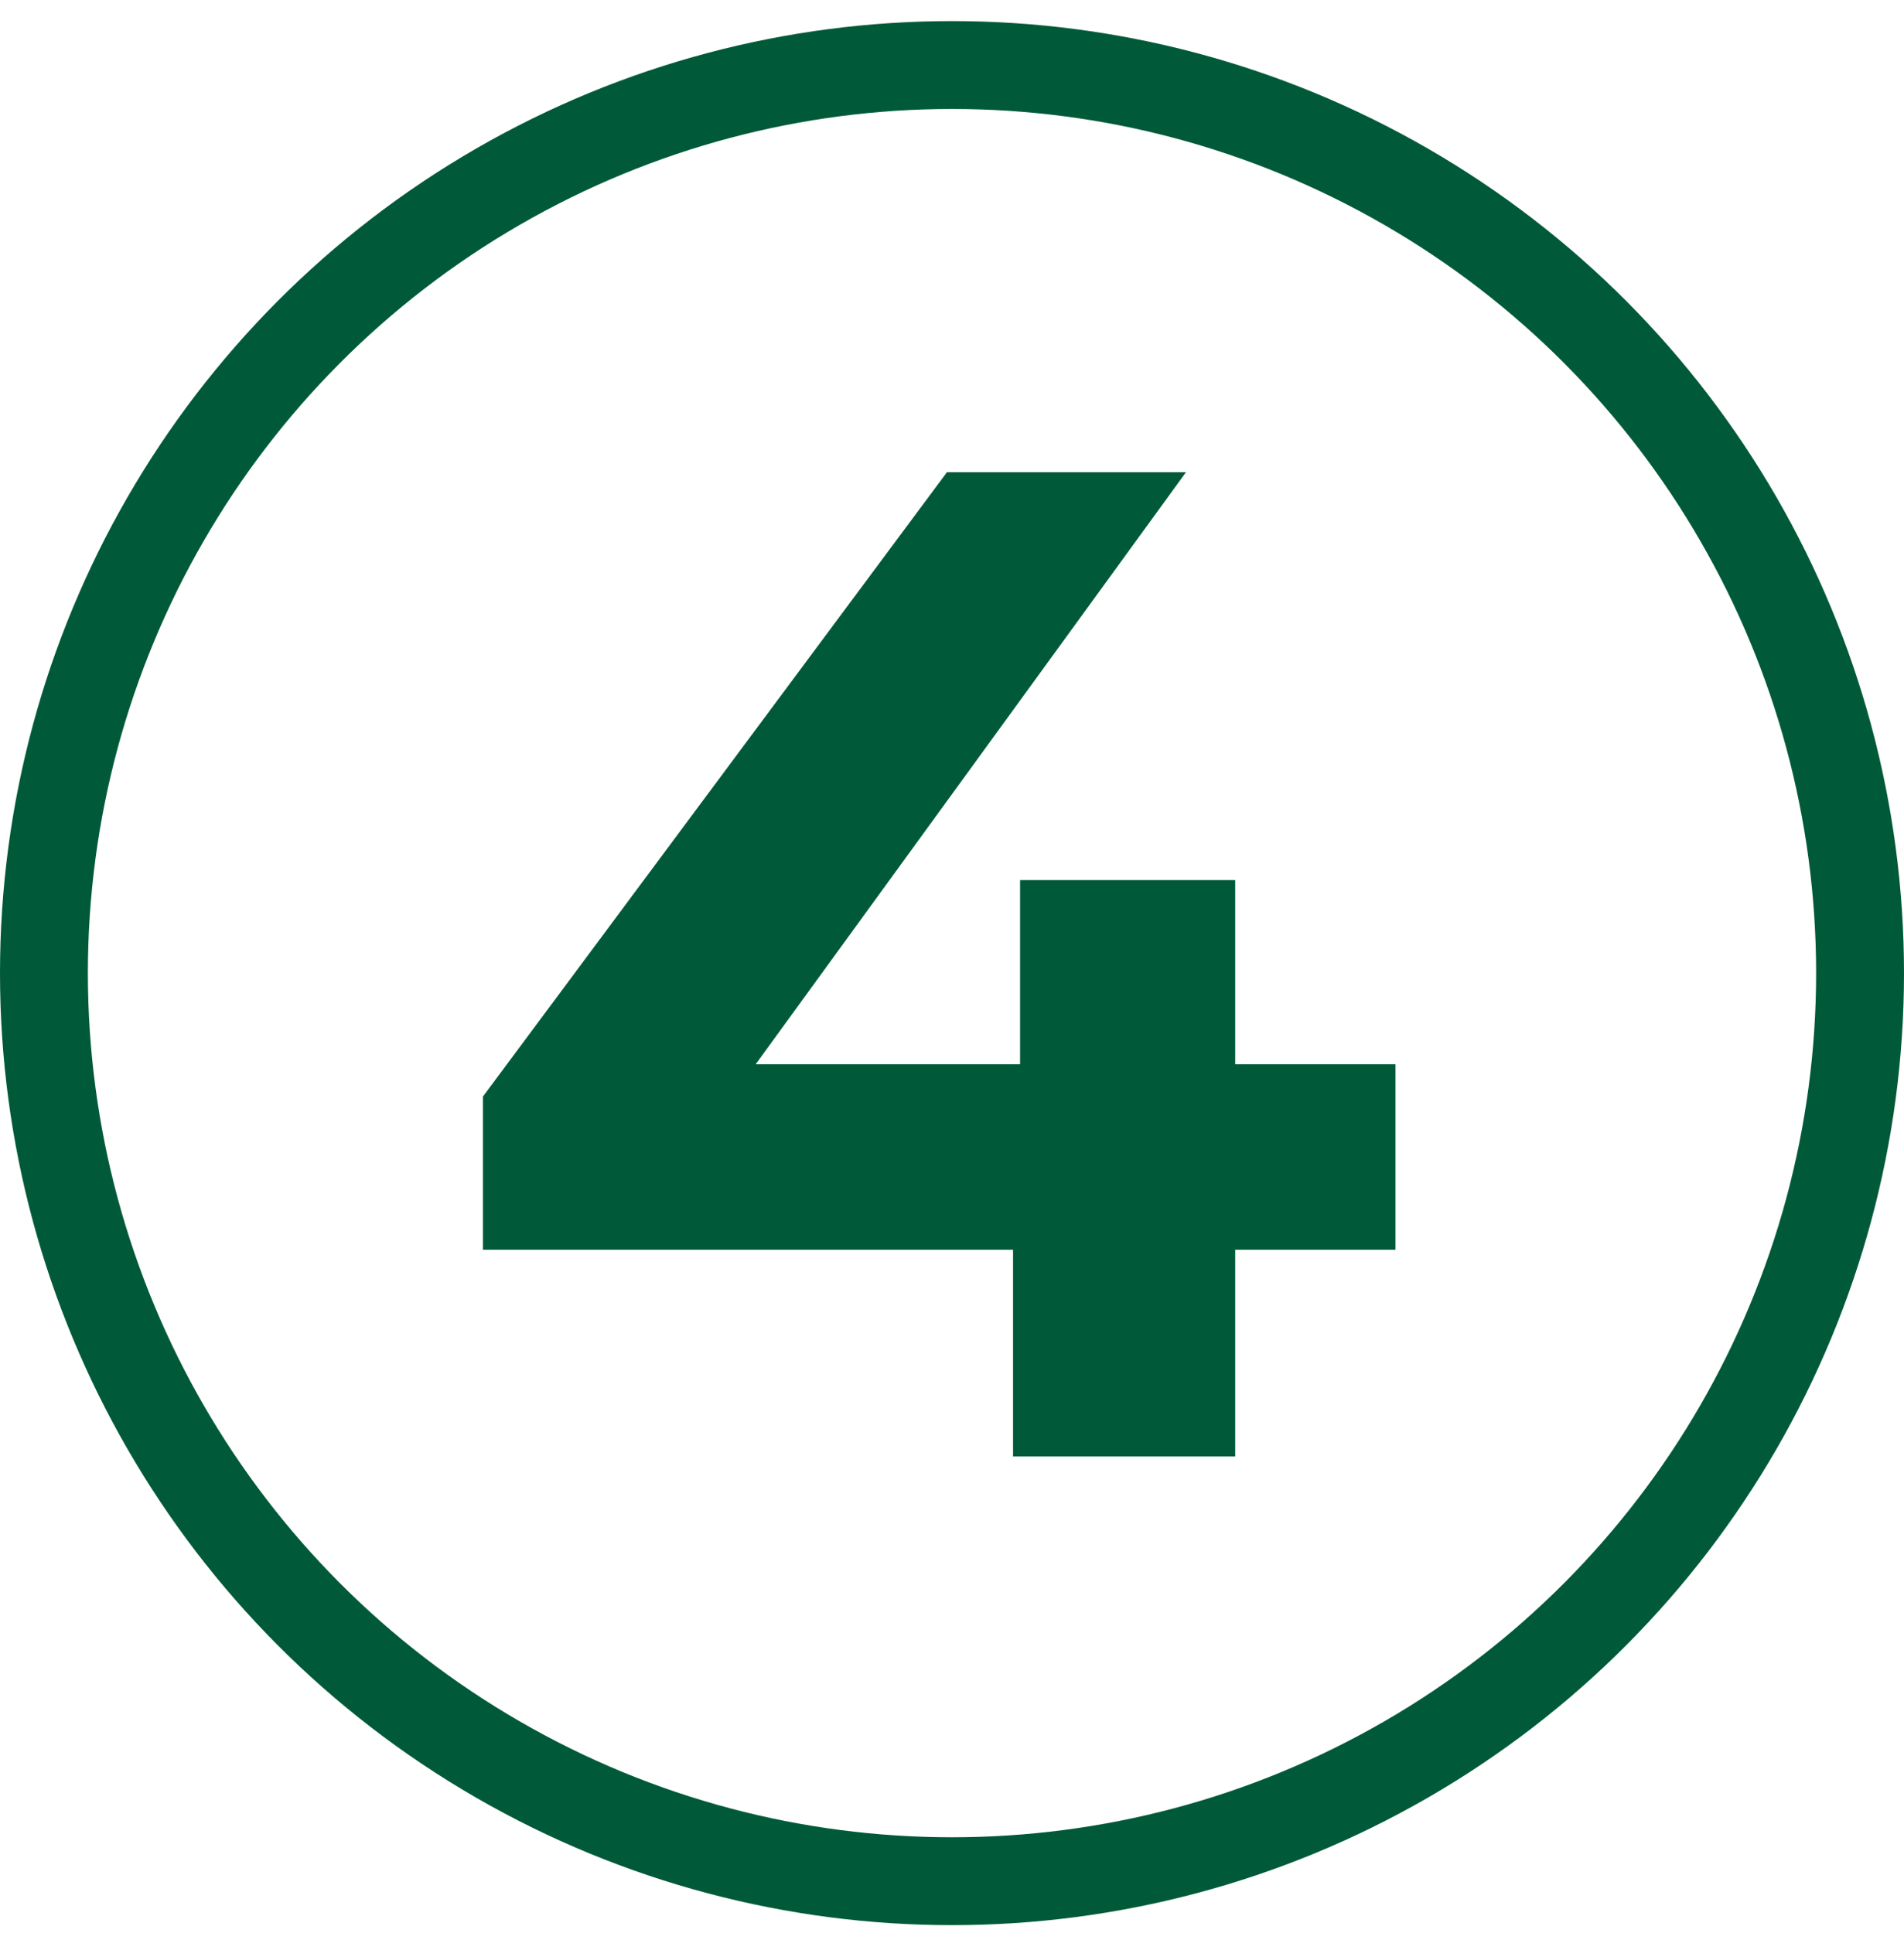 <?xml version="1.0" encoding="UTF-8"?> <svg xmlns="http://www.w3.org/2000/svg" width="65" height="66" viewBox="0 0 65 66" fill="none"><circle cx="32.5" cy="33.22" r="31" stroke="#005A39" stroke-width="3"></circle><path d="M47.64 42.664H42.168V49.72H34.584V42.664H16.488V37.432L32.328 16.12H40.488L25.8 36.328H34.824V30.04H42.168V36.328H47.64V42.664Z" fill="#005A39"></path></svg> 